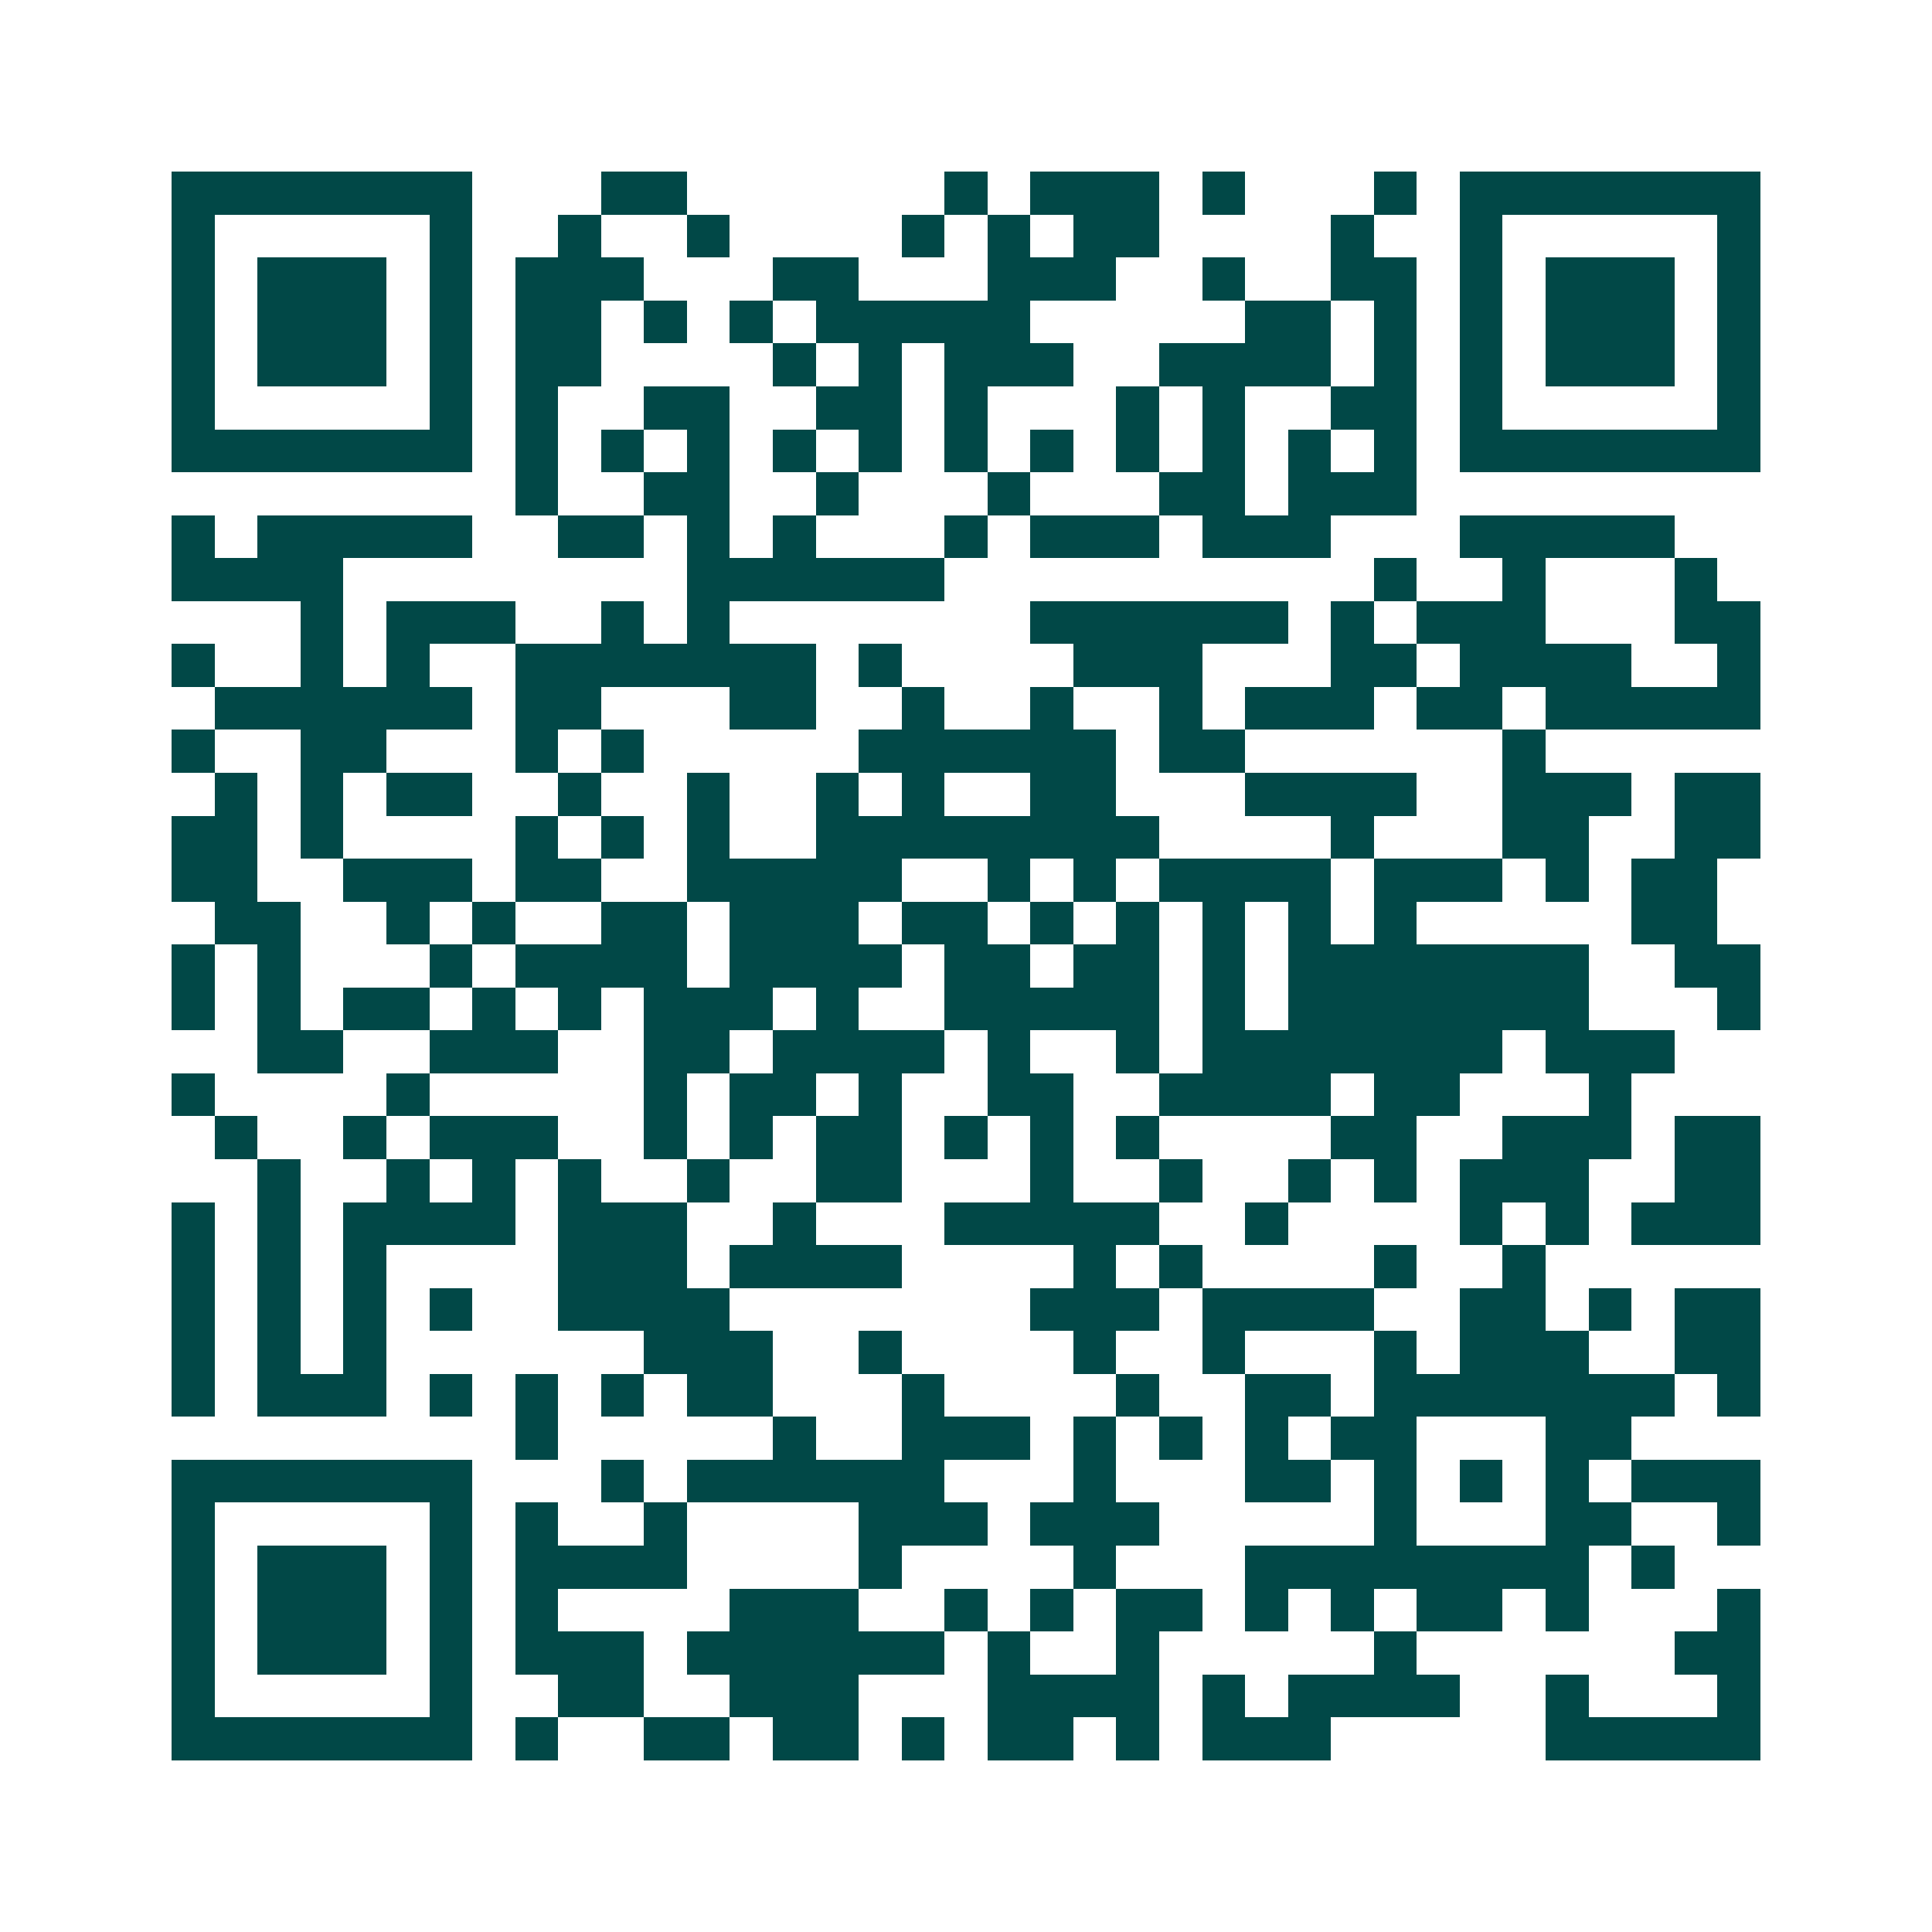 <svg xmlns="http://www.w3.org/2000/svg" width="200" height="200" viewBox="0 0 45 45" shape-rendering="crispEdges"><path fill="#ffffff" d="M0 0h45v45H0z"/><path stroke="#014847" d="M4 4.5h7m3 0h2m6 0h1m1 0h3m1 0h1m3 0h1m1 0h7M4 5.5h1m5 0h1m2 0h1m2 0h1m4 0h1m1 0h1m1 0h2m4 0h1m2 0h1m5 0h1M4 6.5h1m1 0h3m1 0h1m1 0h3m3 0h2m3 0h3m2 0h1m2 0h2m1 0h1m1 0h3m1 0h1M4 7.5h1m1 0h3m1 0h1m1 0h2m1 0h1m1 0h1m1 0h5m5 0h2m1 0h1m1 0h1m1 0h3m1 0h1M4 8.5h1m1 0h3m1 0h1m1 0h2m4 0h1m1 0h1m1 0h3m2 0h4m1 0h1m1 0h1m1 0h3m1 0h1M4 9.5h1m5 0h1m1 0h1m2 0h2m2 0h2m1 0h1m3 0h1m1 0h1m2 0h2m1 0h1m5 0h1M4 10.5h7m1 0h1m1 0h1m1 0h1m1 0h1m1 0h1m1 0h1m1 0h1m1 0h1m1 0h1m1 0h1m1 0h1m1 0h7M12 11.5h1m2 0h2m2 0h1m3 0h1m3 0h2m1 0h3M4 12.5h1m1 0h5m2 0h2m1 0h1m1 0h1m3 0h1m1 0h3m1 0h3m3 0h5M4 13.5h4m8 0h6m10 0h1m2 0h1m3 0h1M7 14.5h1m1 0h3m2 0h1m1 0h1m7 0h6m1 0h1m1 0h3m3 0h2M4 15.5h1m2 0h1m1 0h1m2 0h7m1 0h1m4 0h3m3 0h2m1 0h4m2 0h1M5 16.5h6m1 0h2m3 0h2m2 0h1m2 0h1m2 0h1m1 0h3m1 0h2m1 0h5M4 17.5h1m2 0h2m3 0h1m1 0h1m5 0h6m1 0h2m6 0h1M5 18.5h1m1 0h1m1 0h2m2 0h1m2 0h1m2 0h1m1 0h1m2 0h2m3 0h4m2 0h3m1 0h2M4 19.5h2m1 0h1m4 0h1m1 0h1m1 0h1m2 0h8m4 0h1m3 0h2m2 0h2M4 20.5h2m2 0h3m1 0h2m2 0h5m2 0h1m1 0h1m1 0h4m1 0h3m1 0h1m1 0h2M5 21.5h2m2 0h1m1 0h1m2 0h2m1 0h3m1 0h2m1 0h1m1 0h1m1 0h1m1 0h1m1 0h1m5 0h2M4 22.5h1m1 0h1m3 0h1m1 0h4m1 0h4m1 0h2m1 0h2m1 0h1m1 0h7m2 0h2M4 23.5h1m1 0h1m1 0h2m1 0h1m1 0h1m1 0h3m1 0h1m2 0h5m1 0h1m1 0h7m3 0h1M6 24.5h2m2 0h3m2 0h2m1 0h4m1 0h1m2 0h1m1 0h7m1 0h3M4 25.5h1m4 0h1m5 0h1m1 0h2m1 0h1m2 0h2m2 0h4m1 0h2m3 0h1M5 26.5h1m2 0h1m1 0h3m2 0h1m1 0h1m1 0h2m1 0h1m1 0h1m1 0h1m4 0h2m2 0h3m1 0h2M6 27.5h1m2 0h1m1 0h1m1 0h1m2 0h1m2 0h2m3 0h1m2 0h1m2 0h1m1 0h1m1 0h3m2 0h2M4 28.5h1m1 0h1m1 0h4m1 0h3m2 0h1m3 0h5m2 0h1m4 0h1m1 0h1m1 0h3M4 29.5h1m1 0h1m1 0h1m4 0h3m1 0h4m4 0h1m1 0h1m4 0h1m2 0h1M4 30.5h1m1 0h1m1 0h1m1 0h1m2 0h4m7 0h3m1 0h4m2 0h2m1 0h1m1 0h2M4 31.5h1m1 0h1m1 0h1m6 0h3m2 0h1m4 0h1m2 0h1m3 0h1m1 0h3m2 0h2M4 32.5h1m1 0h3m1 0h1m1 0h1m1 0h1m1 0h2m3 0h1m4 0h1m2 0h2m1 0h7m1 0h1M12 33.5h1m5 0h1m2 0h3m1 0h1m1 0h1m1 0h1m1 0h2m3 0h2M4 34.5h7m3 0h1m1 0h6m3 0h1m3 0h2m1 0h1m1 0h1m1 0h1m1 0h3M4 35.5h1m5 0h1m1 0h1m2 0h1m4 0h3m1 0h3m5 0h1m3 0h2m2 0h1M4 36.5h1m1 0h3m1 0h1m1 0h4m4 0h1m4 0h1m3 0h8m1 0h1M4 37.5h1m1 0h3m1 0h1m1 0h1m4 0h3m2 0h1m1 0h1m1 0h2m1 0h1m1 0h1m1 0h2m1 0h1m3 0h1M4 38.5h1m1 0h3m1 0h1m1 0h3m1 0h6m1 0h1m2 0h1m5 0h1m6 0h2M4 39.5h1m5 0h1m2 0h2m2 0h3m3 0h4m1 0h1m1 0h4m2 0h1m3 0h1M4 40.5h7m1 0h1m2 0h2m1 0h2m1 0h1m1 0h2m1 0h1m1 0h3m5 0h5"/></svg>
